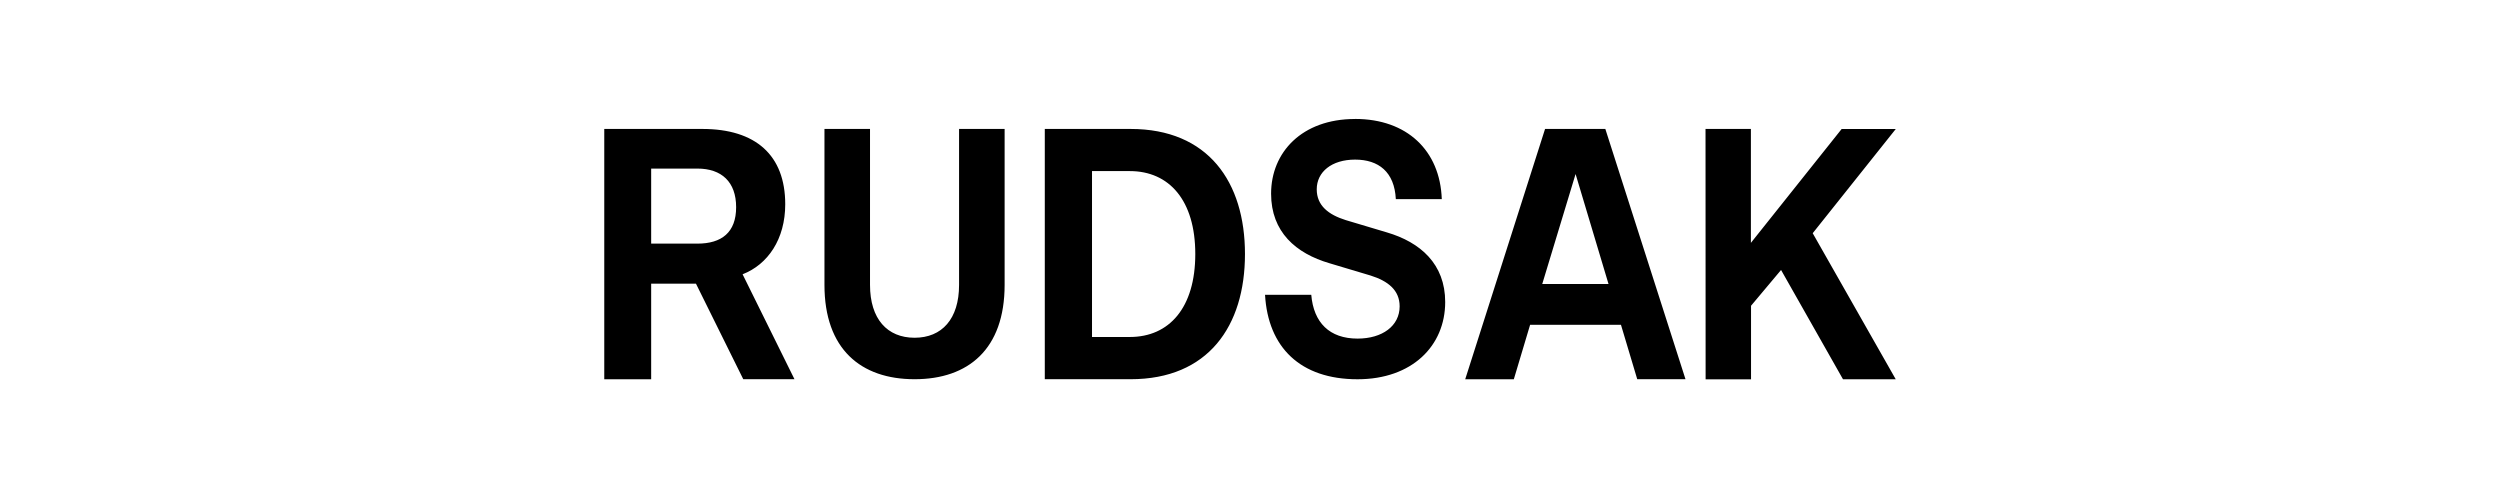 <svg viewBox="0 0 557 111" xmlns="http://www.w3.org/2000/svg" data-name="Layer 2" id="Layer_2">
  <defs>
    <style>
      .cls-1 {
        fill-rule: evenodd;
      }

      .cls-2 {
        fill: #fff;
        opacity: 0;
      }
    </style>
  </defs>
  <g data-name="Layer 1" id="Layer_1-2">
    <rect height="111" width="557" class="cls-2"></rect>
    <path d="M134.63,28.73h21.86c11.89,0,18.46,5.86,18.46,16.78,0,7.79-3.88,13.42-9.5,15.6l11.56,23.38h-11.41l-10.54-21.29h-9.98v21.3h-10.45V28.73ZM155.38,37.57h-10.3v16.71h10.3c5.4,0,8.63-2.49,8.63-8.12s-3.24-8.6-8.63-8.6h0ZM183.69,63.48V28.73h10.15v34.75c0,7.59,3.84,11.77,9.93,11.77s9.91-4.18,9.91-11.77V28.73h10.15v34.75c0,14.3-8.08,21.01-20.06,21.01s-20.08-6.71-20.08-21.01M251.89,28.73c17.28,0,25.49,11.8,25.49,27.87s-8.2,27.89-25.49,27.89h-19.11V28.73h19.11ZM251.73,75.08c8.77,0,14.58-6.51,14.58-18.48s-5.82-18.48-14.58-18.48h-8.43v36.96s8.43,0,8.43,0ZM301.92,26.5c11.54,0,18.93,7.03,19.31,17.86h-10.24c-.3-6.06-3.85-8.8-9.07-8.8s-8.55,2.74-8.55,6.62c0,3.63,2.61,5.65,6.46,6.86l9.17,2.74c7.45,2.19,12.99,7.03,12.99,15.51,0,9.78-7.39,17.21-19.53,17.21-12.77,0-19.94-7.12-20.61-18.82h10.3c.52,6.21,4.07,9.76,10.31,9.76,5.52,0,9.38-2.82,9.38-7.19,0-3.62-2.62-5.65-6.47-6.86l-9.16-2.74c-7.47-2.19-13.01-6.95-13.01-15.5,0-9.21,6.86-16.64,18.71-16.64M361.14,72.36h-20.23l-3.63,12.14h-10.83l17.79-55.77h13.43l17.86,55.76h-10.75l-3.63-12.13ZM343.61,63.28h14.77l-7.34-24.51-7.43,24.51ZM379.98,28.73h10.12v25.38l20.22-25.37h12.06l-18.51,23.22,18.5,32.54h-11.75l-13.8-24.35-6.69,7.97v16.39h-10.12l-.02-55.76Z" class="cls-1"></path>
  </g>
</svg>